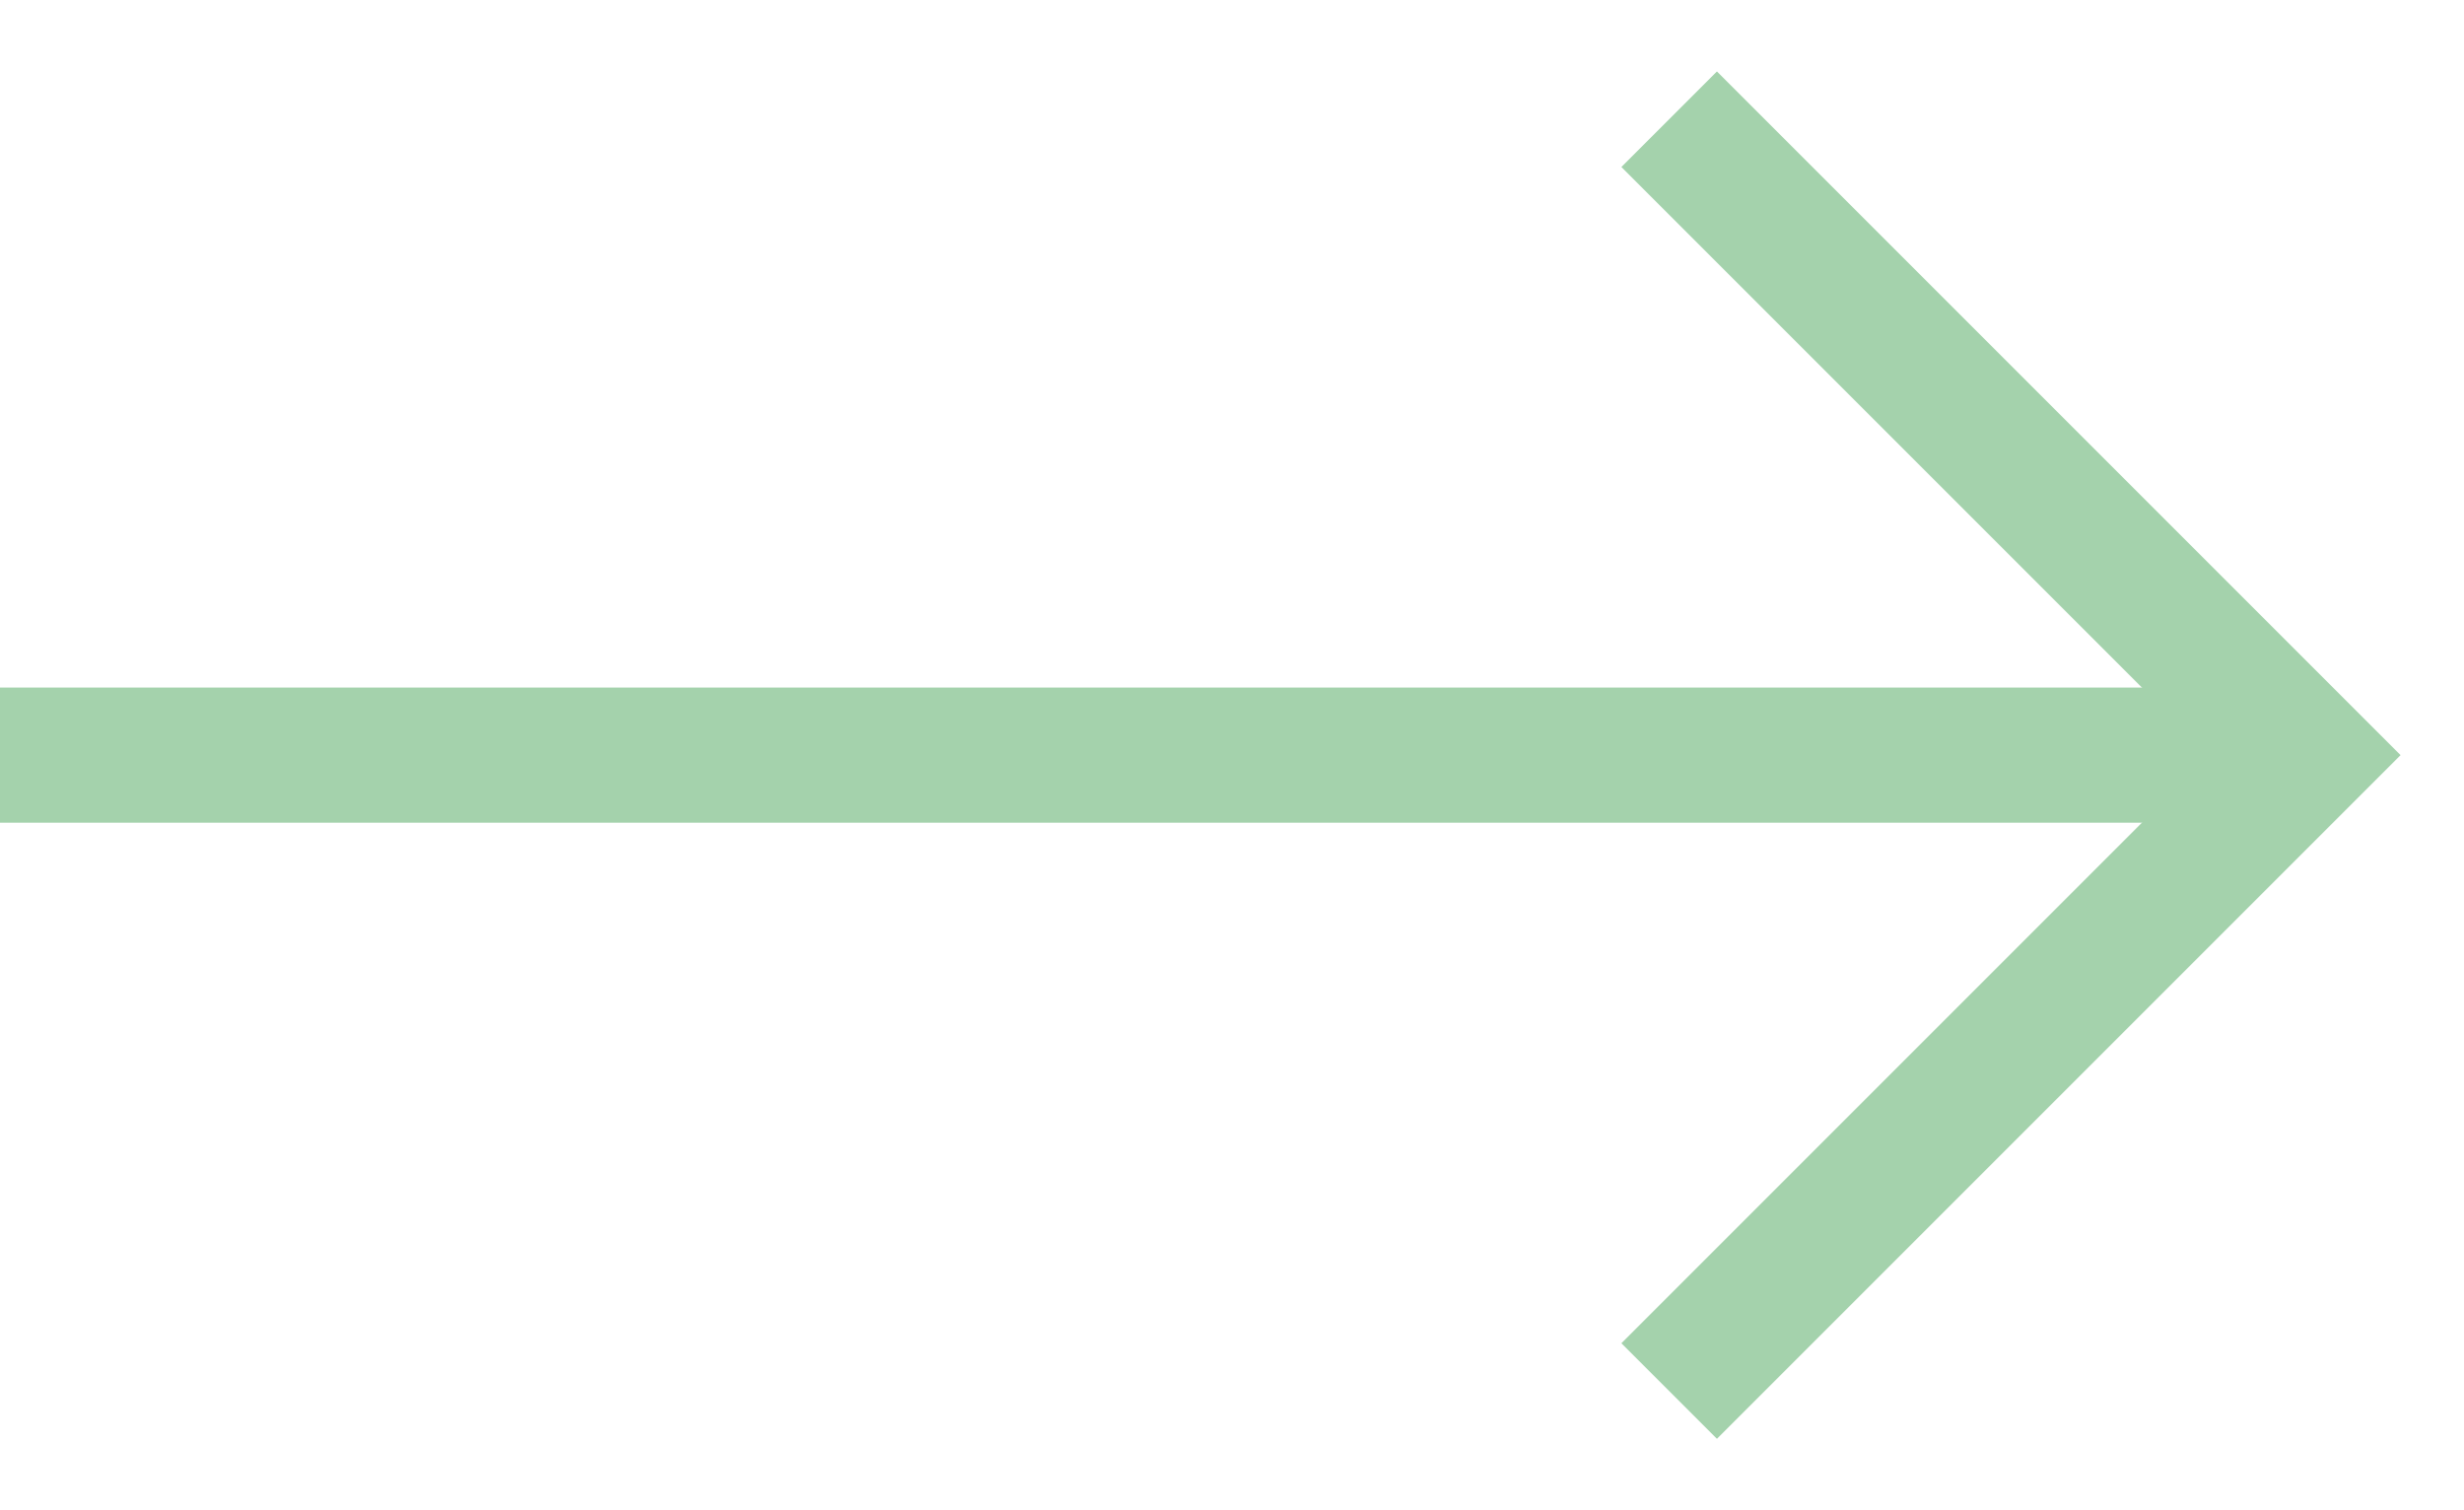 <?xml version="1.0" encoding="UTF-8"?> <svg xmlns="http://www.w3.org/2000/svg" width="31" height="19" viewBox="0 0 31 19" fill="none"> <path d="M0 9.5H29" stroke="#A4D2AC" stroke-width="1.7"></path> <path d="M21 1.5L29 9.5L21 17.5" stroke="#A4D2AC" stroke-width="1.7"></path> </svg> 